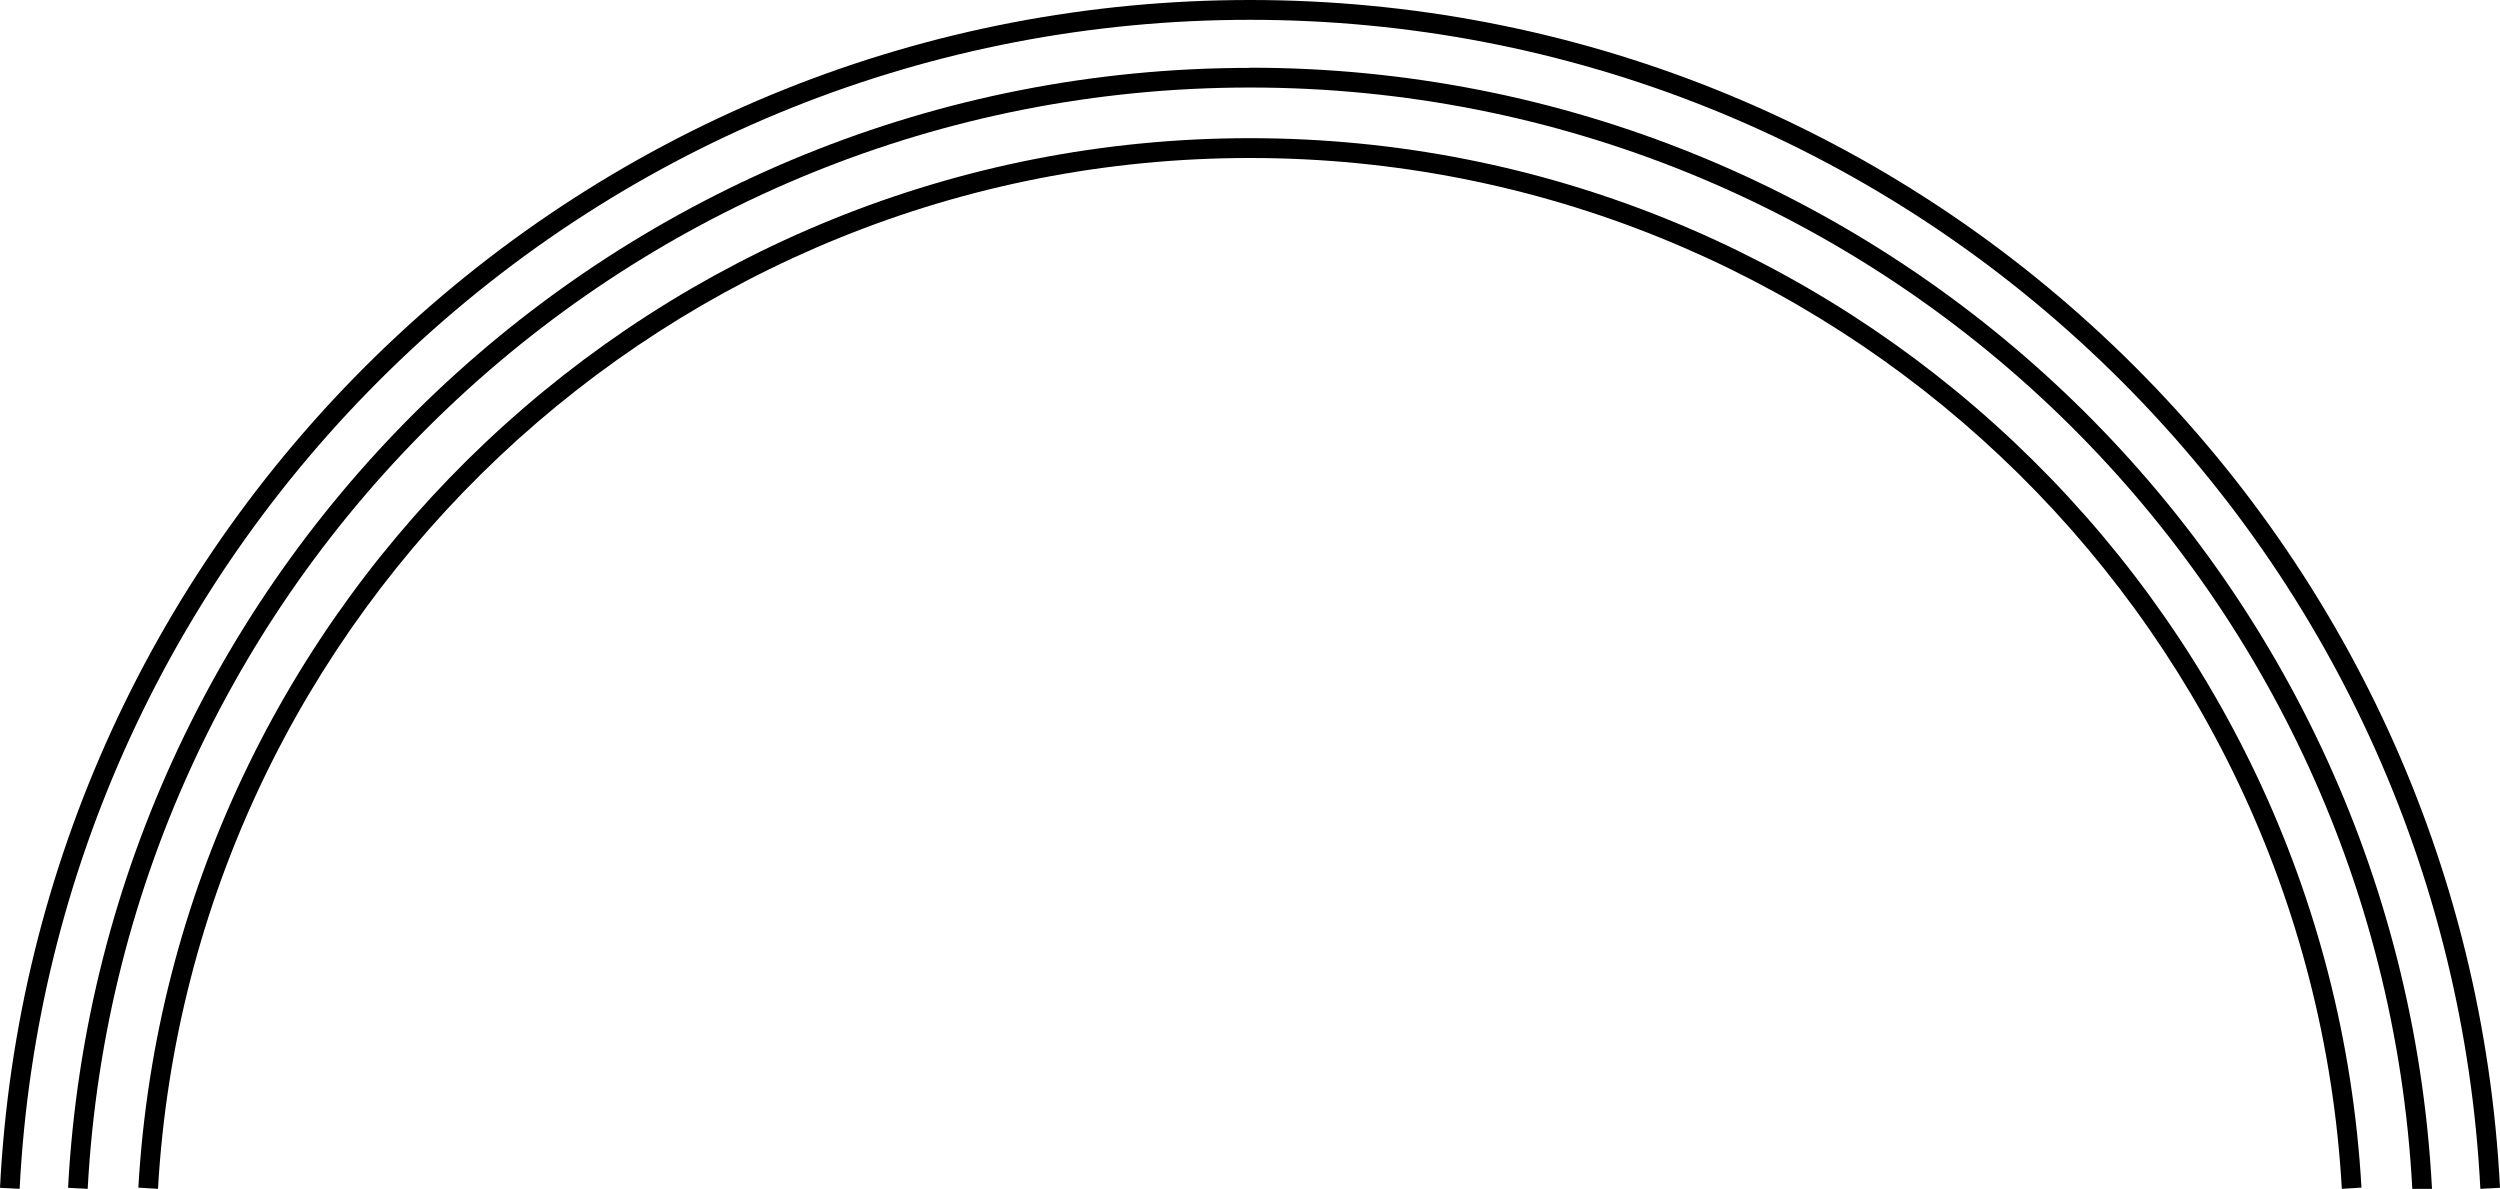 <svg xmlns="http://www.w3.org/2000/svg" version="1.1" viewBox="0 0 1451 690"><path d="M1226.7 200.7C1091 71.3 913 0 725.5 0S360 71.3 224.3 200.7C89.1 329.6 9.4 503.2 0 689.4l11.4.6c9.3-183.2 87.7-354 220.8-481C365.7 81.6 540.9 11.5 725.5 11.5s359.7 70.1 493.3 197.5c133.1 126.9 211.5 297.8 220.8 481l11.4-.6c-9.4-186.2-89.1-359.7-224.3-488.7"/><path d="M725.5 39.4c-365.1 0-666.5 285.5-686 650l11.4.6C70.1 331.6 366.4 50.8 725.5 50.8s655.4 280.8 674.6 639.1 11.4-.6 11.4-.6c-19.6-364.5-320.9-650-686-650Z"/><path d="M725.5 80.2c-342.3 0-625.6 267.6-645.2 609.1l11.4.7C110.9 354.5 389.3 91.7 725.5 91.7s614.6 262.8 633.7 598.3l11.4-.7c-19.5-341.6-302.9-609.1-645.2-609.1Z"/></svg>
